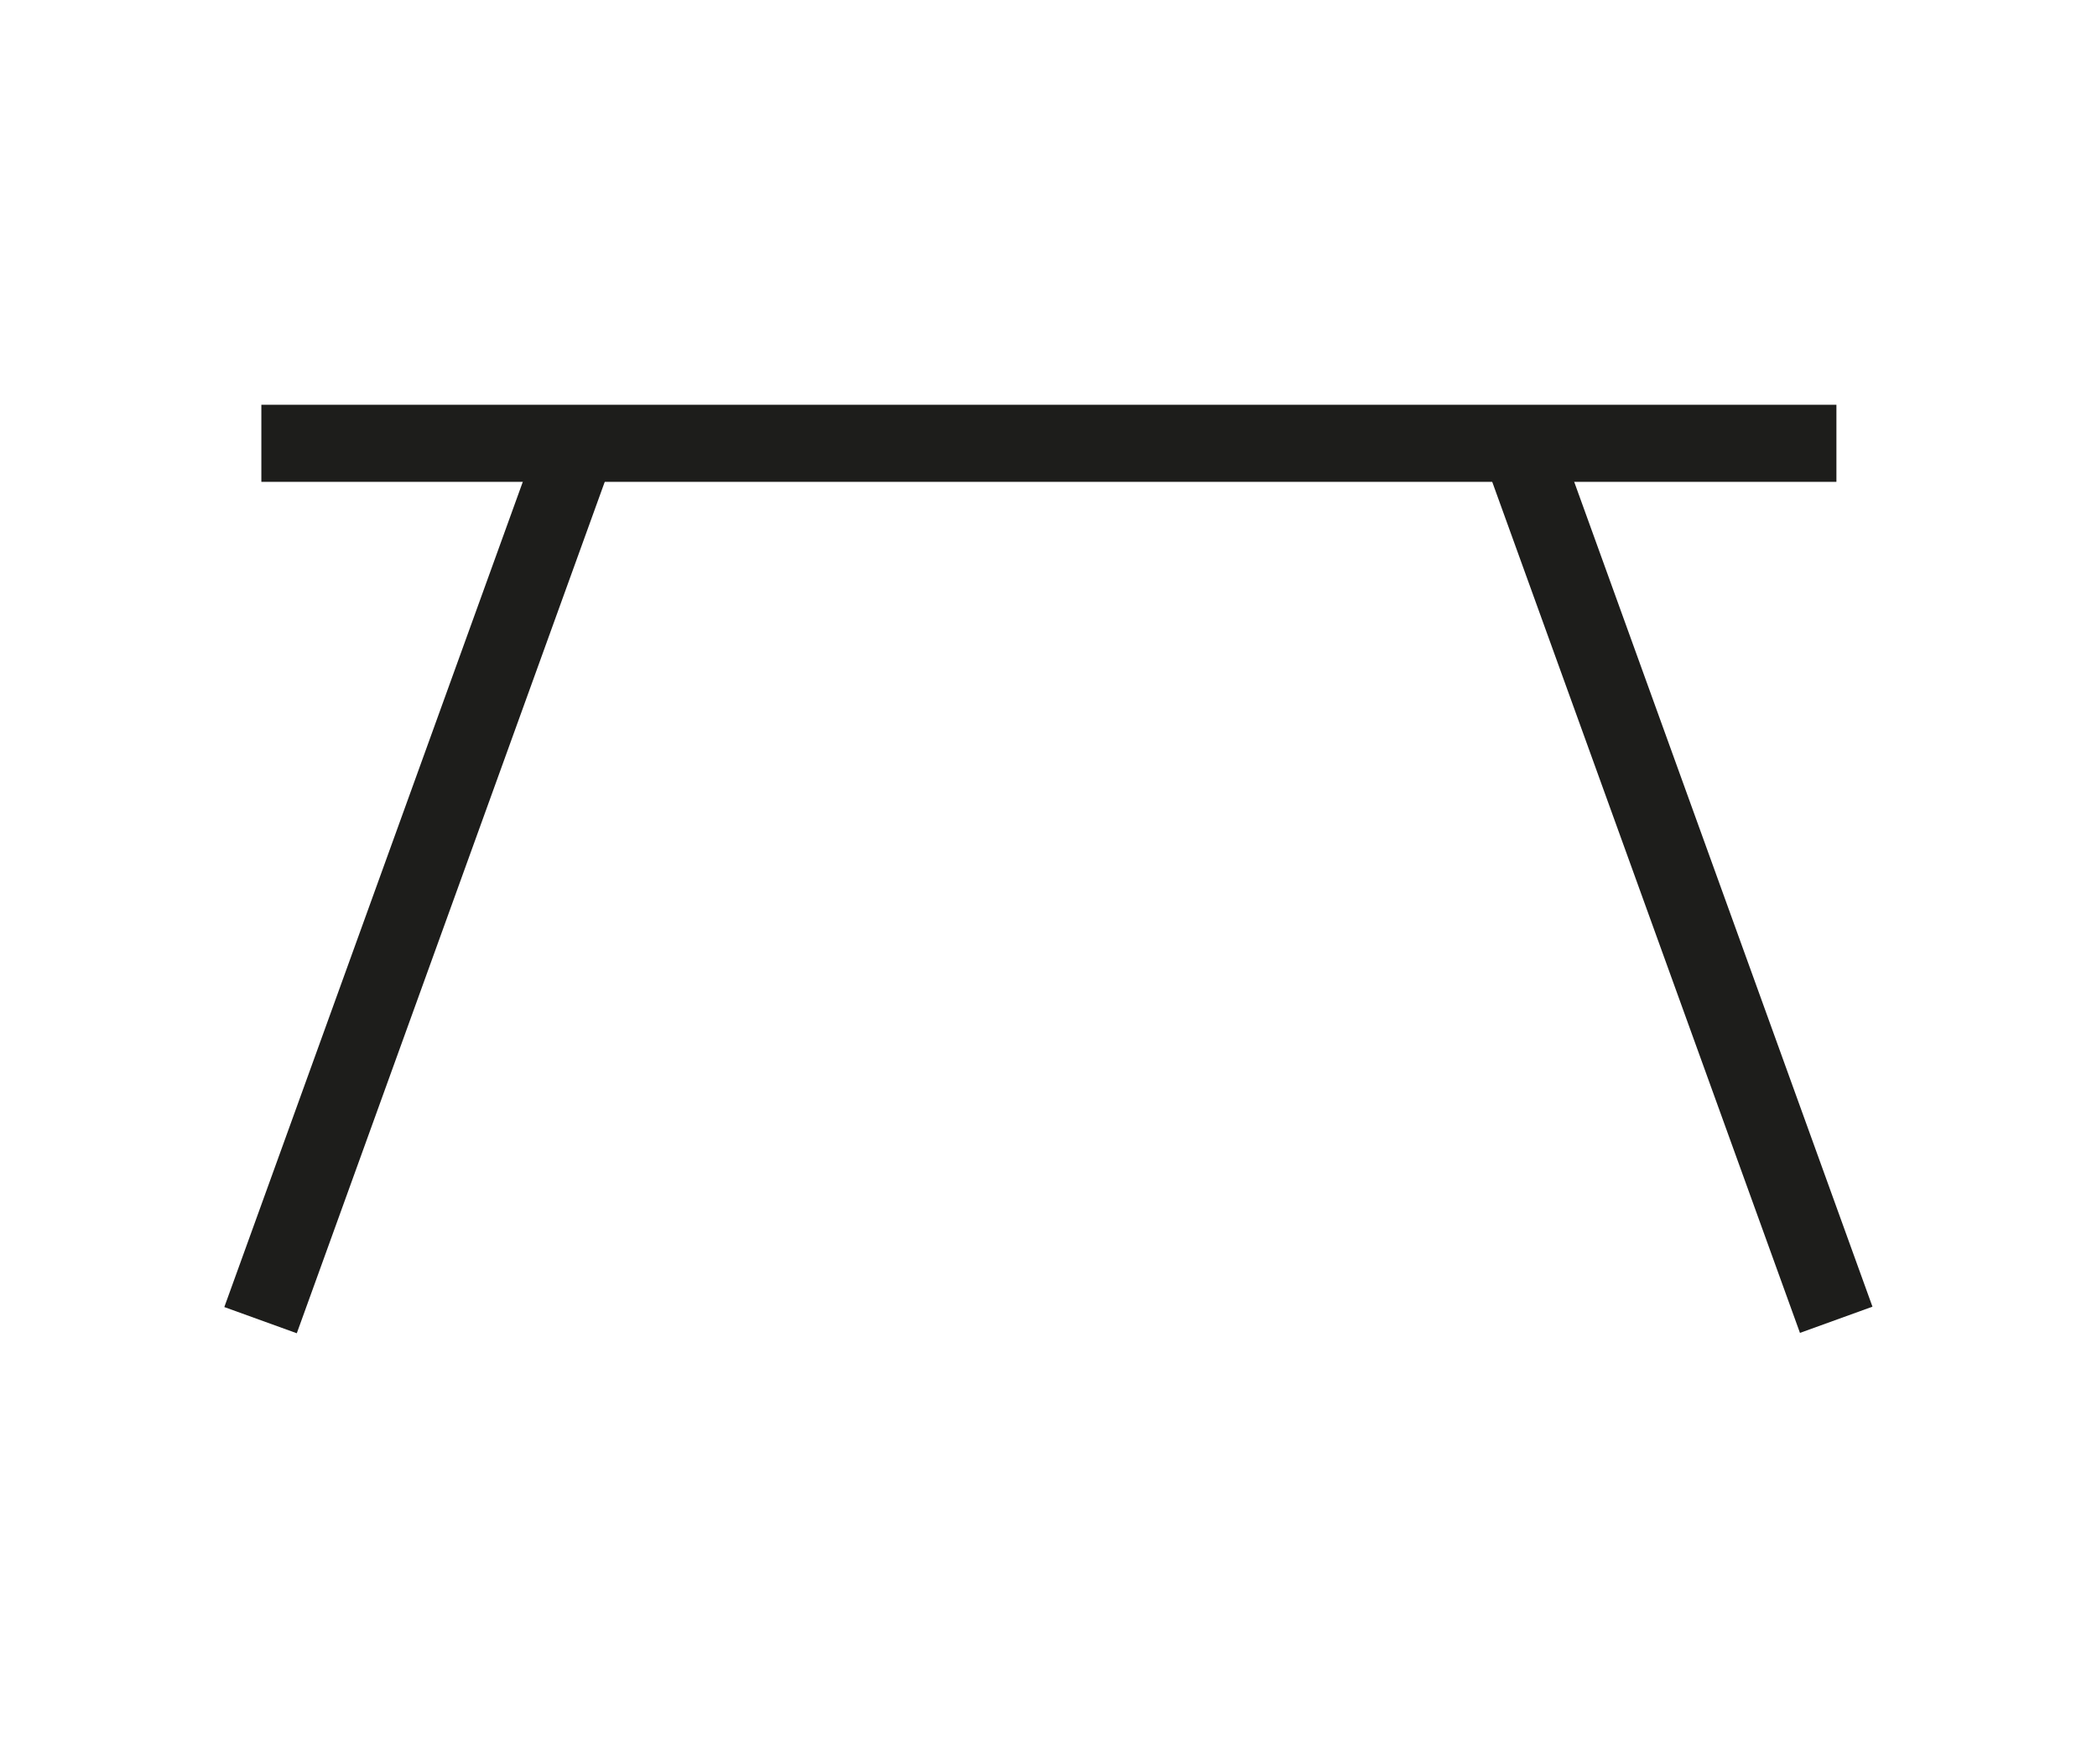 <svg id="Layer_1" data-name="Layer 1" xmlns="http://www.w3.org/2000/svg" viewBox="0 0 27.2 22.88">
  <defs>
    <style>
      .cls-1 {
        fill: #1d1d1b;
      }
    </style>
  </defs>
  <title>matari</title>
  <g>
    <rect class="cls-1" x="3.39" y="5.25" width="20.43" height="1"/>
    <rect class="cls-1" x="-0.6" y="10.94" width="12.09" height="1" transform="matrix(0.34, -0.94, 0.94, 0.34, -7.17, 12.67)"/>
    <rect class="cls-1" x="21.26" y="5.39" width="1" height="12.09" transform="translate(-2.59 8.08) rotate(-19.88)"/>
  </g>
</svg>
